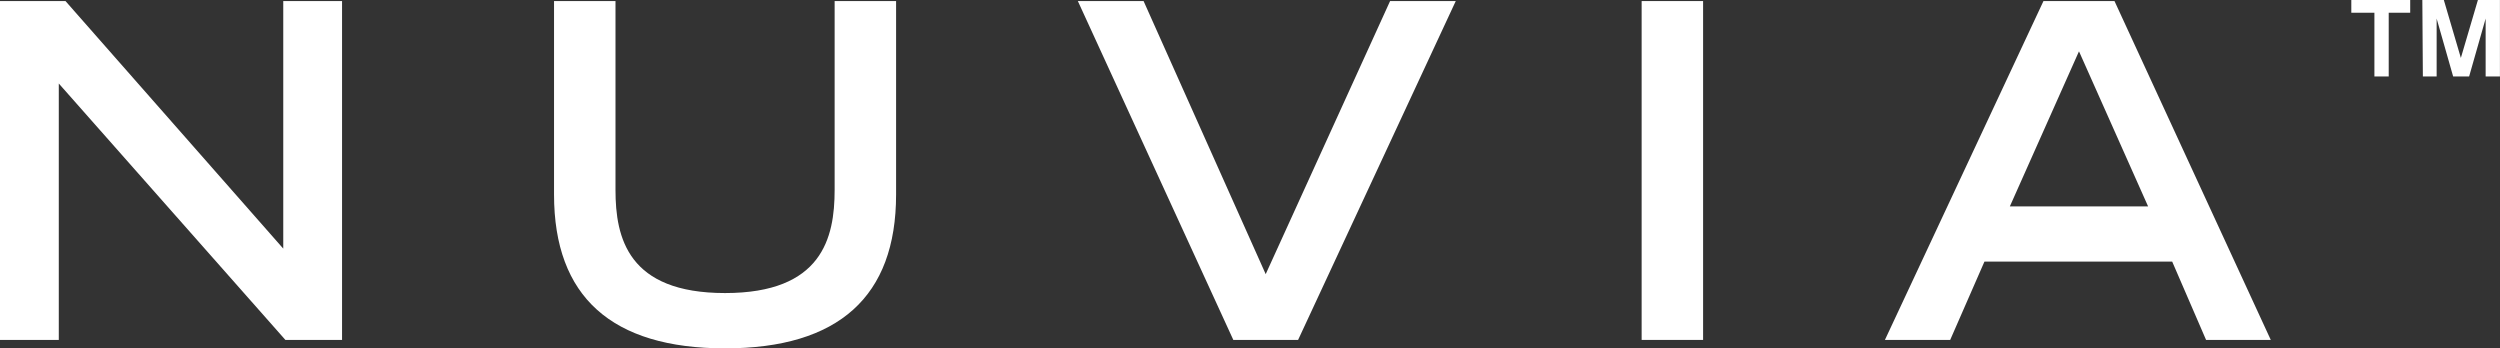 <svg width="122" height="17" viewBox="0 0 122 17" fill="none" xmlns="http://www.w3.org/2000/svg">
<rect x="0" y="0" width="122" height="17" fill="#333333" stroke="none"/>
<g clip-path="url(#clip0_4011_1717)">
<path d="M116.569 0.622V3.733H115.871V0.622H114.744V0H117.618V0.622H116.569ZM118.21 0H119.259L120.09 2.827L120.922 0H121.997V3.733H121.299V0.906L120.493 3.733H119.714L118.908 0.906V3.733H118.236L118.21 0Z" fill="white"/>
<path d="M13.823 12.013V12.132L13.748 12.047L3.196 0.052H0V16.588H2.869V4.19V4.075L2.944 4.16L13.927 16.588H16.692V0.052H13.823V12.013Z" fill="white"/>
<path d="M40.73 9.268C40.73 11.611 40.121 14.301 35.383 14.301C30.645 14.301 30.036 11.611 30.036 9.268V0.052H27.037V9.497C27.037 14.475 29.845 17 35.383 17C40.921 17 43.729 14.475 43.729 9.497V0.052H40.73V9.268Z" fill="white"/>
<path d="M67.836 0.052L61.806 13.291L61.768 13.38L61.727 13.291L55.807 0.052H52.599L60.186 16.588H63.347L71.041 0.052H67.836Z" fill="white"/>
<path d="M83.111 0.052H80.112V16.588H83.111V0.052Z" fill="white"/>
<path d="M110.814 16.588L103.187 0.052H99.721L91.984 16.588H95.169L96.829 12.794L96.841 12.767H106.004L106.015 12.794L107.656 16.588H110.817H110.814ZM104.755 10.071H98.081L98.11 10.007L101.414 2.595L101.454 2.507L101.495 2.595L104.798 10.007L104.827 10.071H104.758H104.755Z" fill="white"/>
</g>
<defs>
<clipPath id="clip0_4011_1717">
<rect width="122" height="17" fill="white"/>
</clipPath>
</defs>
</svg>
